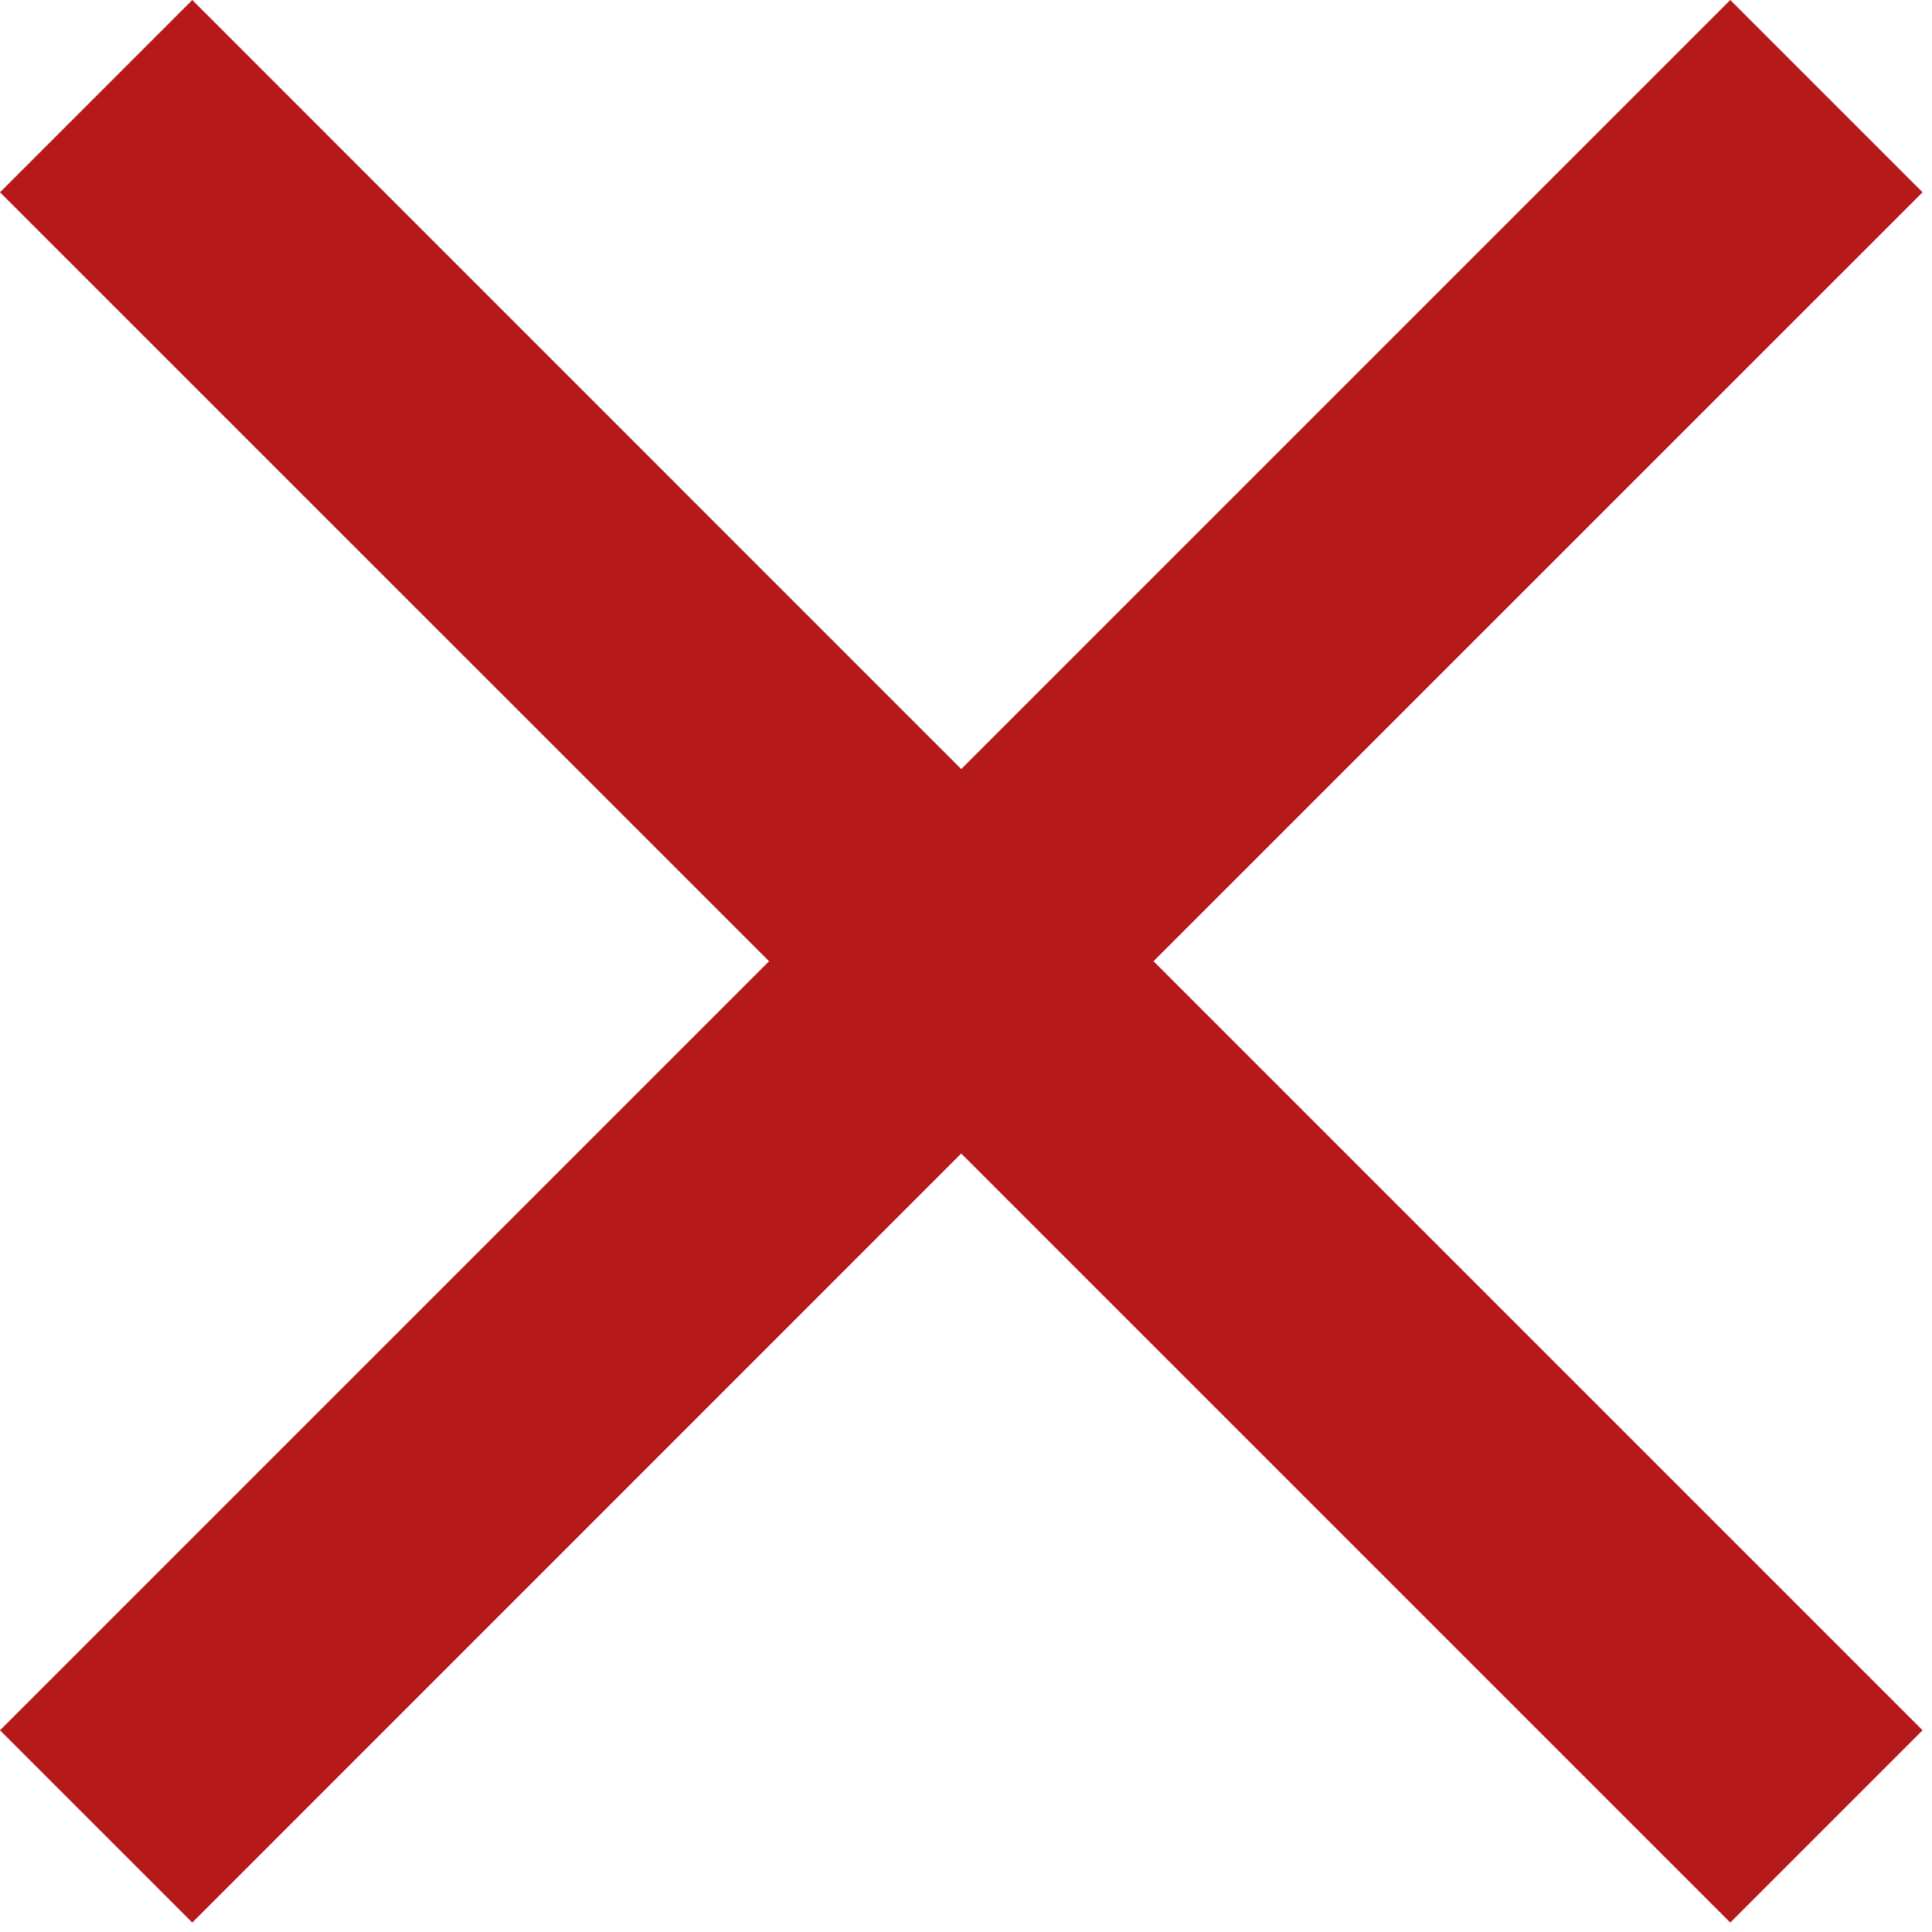 <svg width="17" height="17" viewBox="0 0 17 17" fill="none" xmlns="http://www.w3.org/2000/svg">
<path d="M1.692 16.917L0 15.225L6.767 8.458L0 1.692L1.692 0L8.458 6.767L15.225 0L16.917 1.692L10.15 8.458L16.917 15.225L15.225 16.917L8.458 10.15L1.692 16.917Z" fill="#B61919"/>
</svg>
